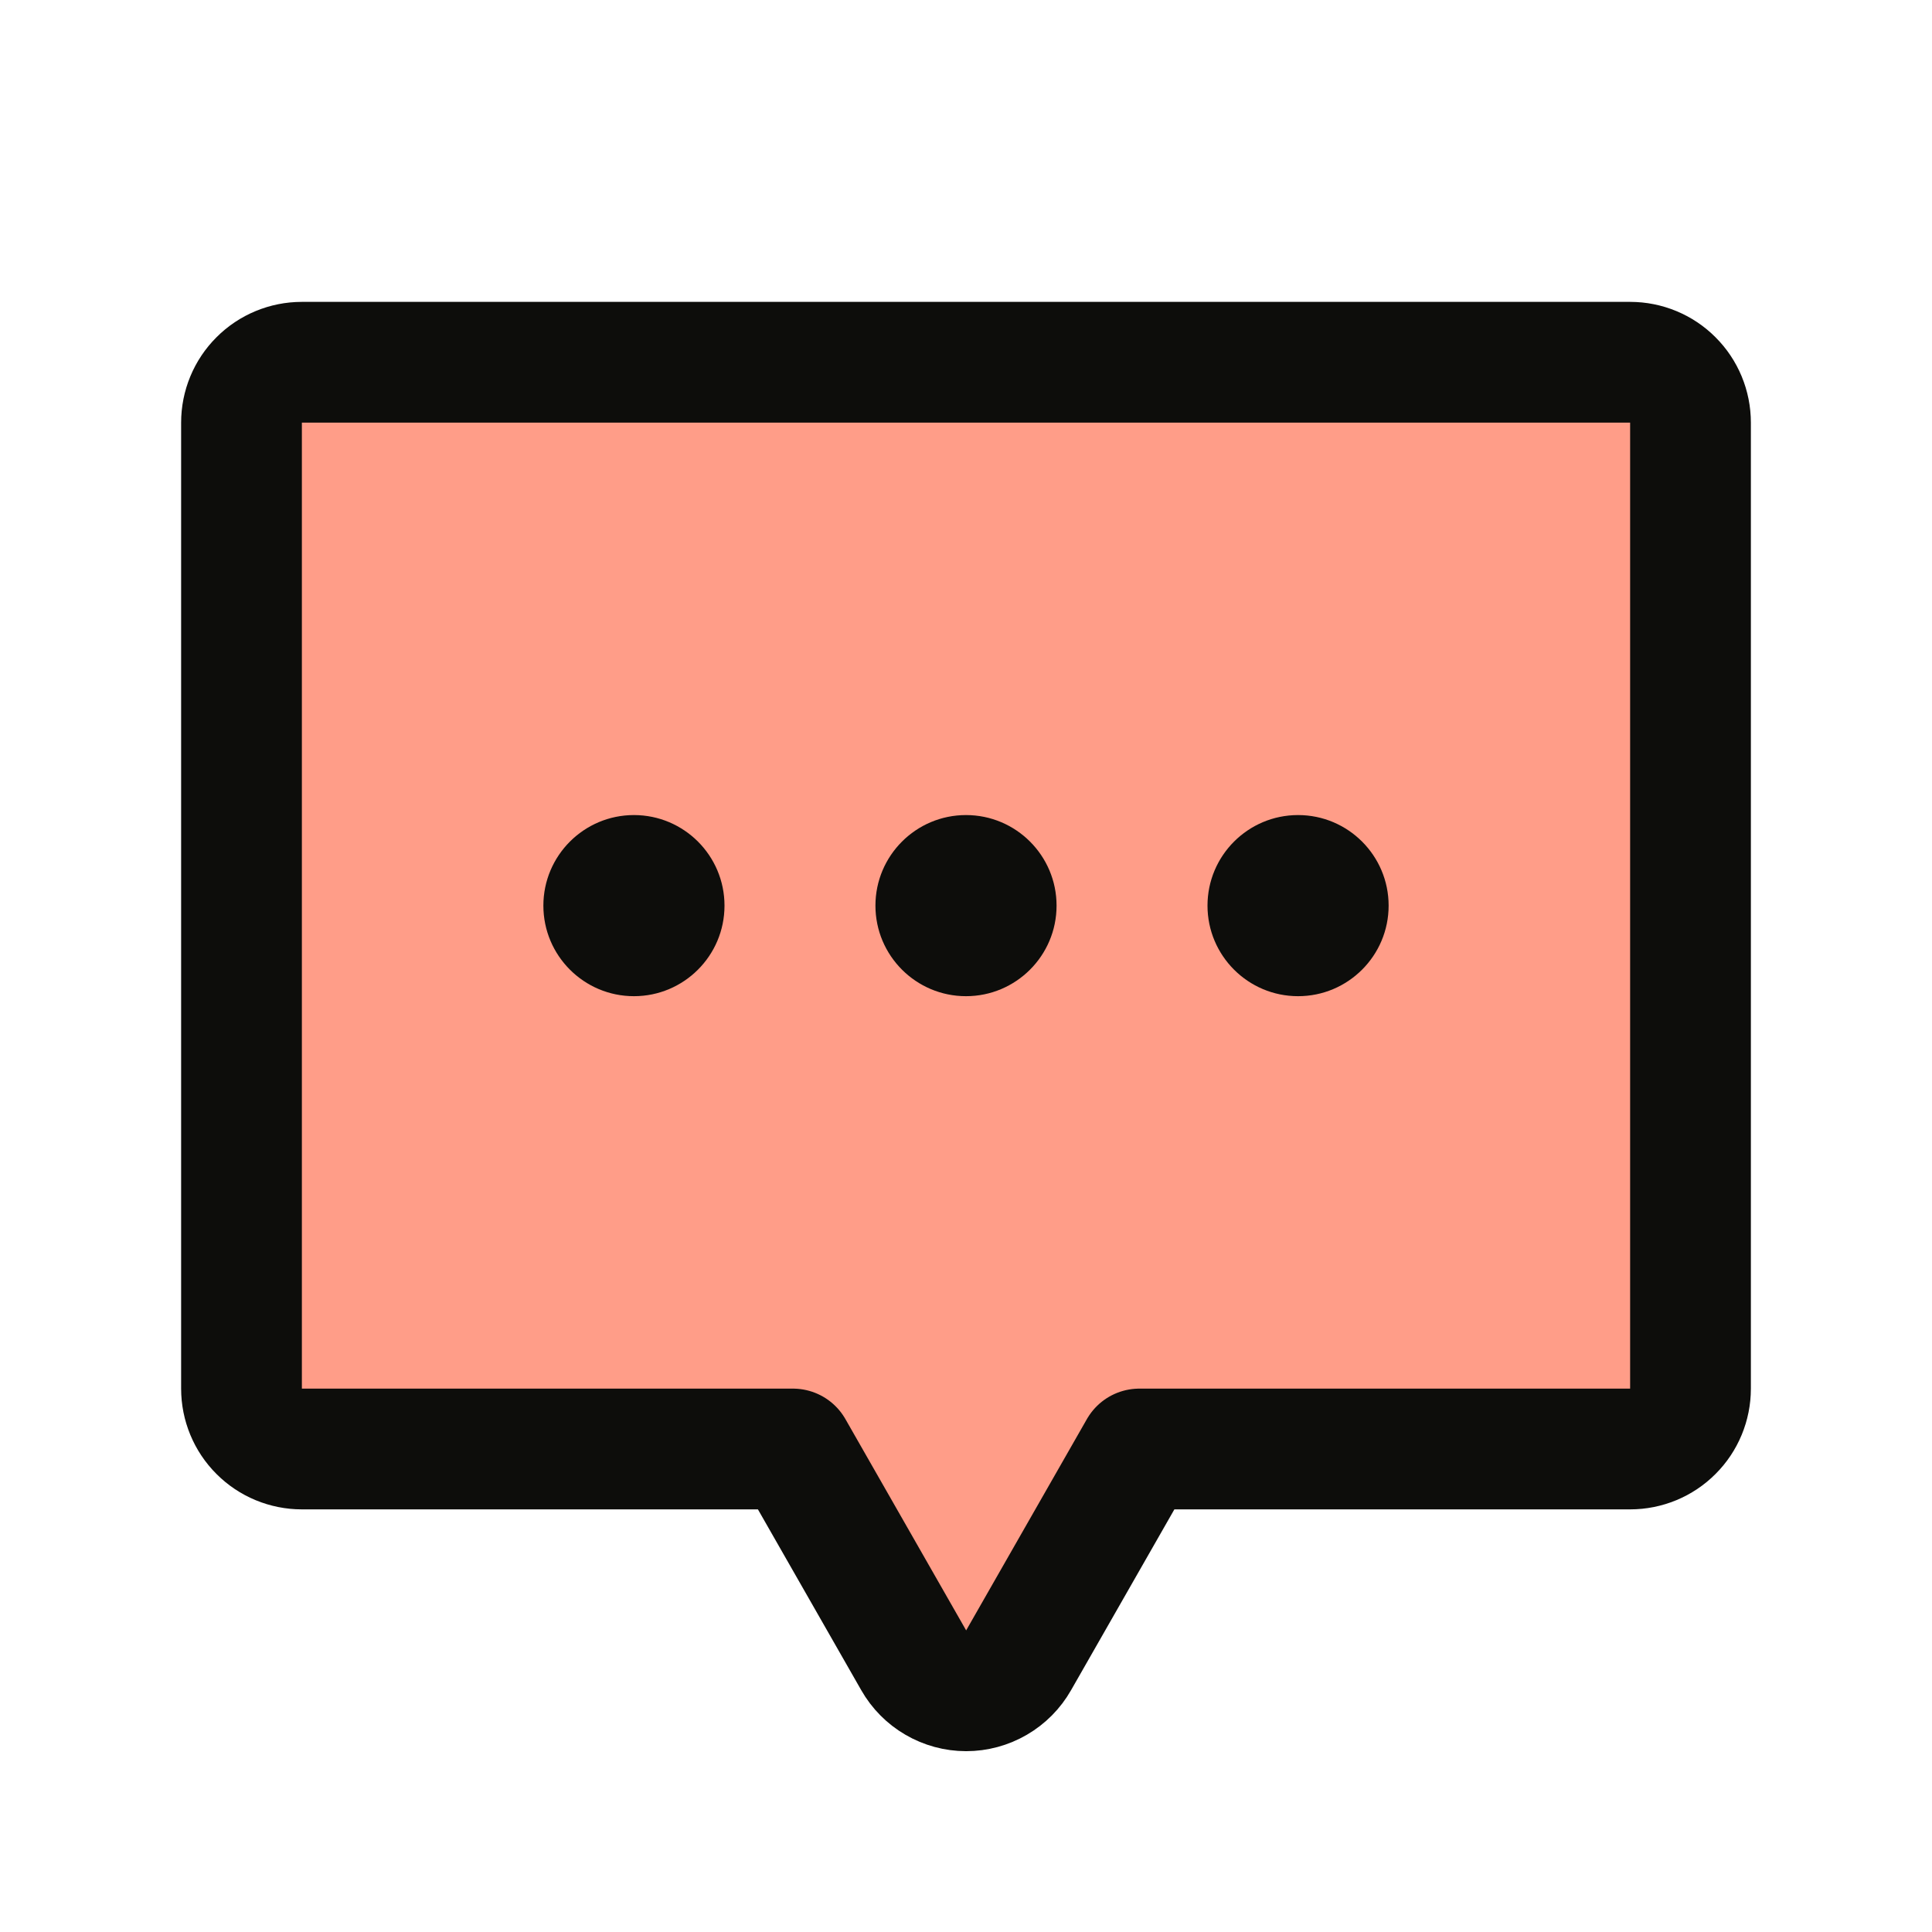 <svg width="32" height="32" viewBox="0 0 32 32" fill="none" xmlns="http://www.w3.org/2000/svg">
<g clip-path="url(#clip0_530_22104)">
<path d="M13.134 24L15.134 27.5C15.221 27.653 15.348 27.781 15.5 27.869C15.653 27.958 15.826 28.005 16.003 28.005C16.179 28.005 16.352 27.958 16.505 27.869C16.657 27.781 16.784 27.653 16.871 27.5L18.871 24H27C27.265 24 27.52 23.895 27.707 23.707C27.895 23.52 28 23.265 28 23V7C28 6.735 27.895 6.48 27.707 6.293C27.52 6.105 27.265 6 27 6H5C4.735 6 4.48 6.105 4.293 6.293C4.105 6.48 4 6.735 4 7V23C4 23.265 4.105 23.52 4.293 23.707C4.48 23.895 4.735 24 5 24H13.134Z" fill="#FF9D88"/>
<path d="M16 16.5C16.828 16.5 17.5 15.828 17.5 15C17.5 14.172 16.828 13.5 16 13.5C15.172 13.5 14.5 14.172 14.5 15C14.5 15.828 15.172 16.5 16 16.5Z" fill="#0D0D0B"/>
<path d="M10.5 16.5C11.328 16.5 12 15.828 12 15C12 14.172 11.328 13.5 10.5 13.5C9.672 13.5 9 14.172 9 15C9 15.828 9.672 16.5 10.5 16.5Z" fill="#0D0D0B"/>
<path d="M21.5 16.5C22.328 16.5 23 15.828 23 15C23 14.172 22.328 13.5 21.5 13.5C20.672 13.5 20 14.172 20 15C20 15.828 20.672 16.5 21.5 16.5Z" fill="#0D0D0B"/>
<path d="M13.134 24L15.134 27.5C15.221 27.653 15.348 27.781 15.5 27.869C15.653 27.958 15.826 28.005 16.003 28.005C16.179 28.005 16.352 27.958 16.505 27.869C16.657 27.781 16.784 27.653 16.871 27.5L18.871 24H27C27.265 24 27.52 23.895 27.707 23.707C27.895 23.52 28 23.265 28 23V7C28 6.735 27.895 6.48 27.707 6.293C27.52 6.105 27.265 6 27 6H5C4.735 6 4.48 6.105 4.293 6.293C4.105 6.48 4 6.735 4 7V23C4 23.265 4.105 23.52 4.293 23.707C4.48 23.895 4.735 24 5 24H13.134Z" stroke="#0D0D0B" stroke-width="2" stroke-linecap="round" stroke-linejoin="round"/>
</g>
<defs>
<clipPath id="clip0_530_22104">
<rect width="32" height="32" fill="white"/>
</clipPath>
</defs>
</svg>

